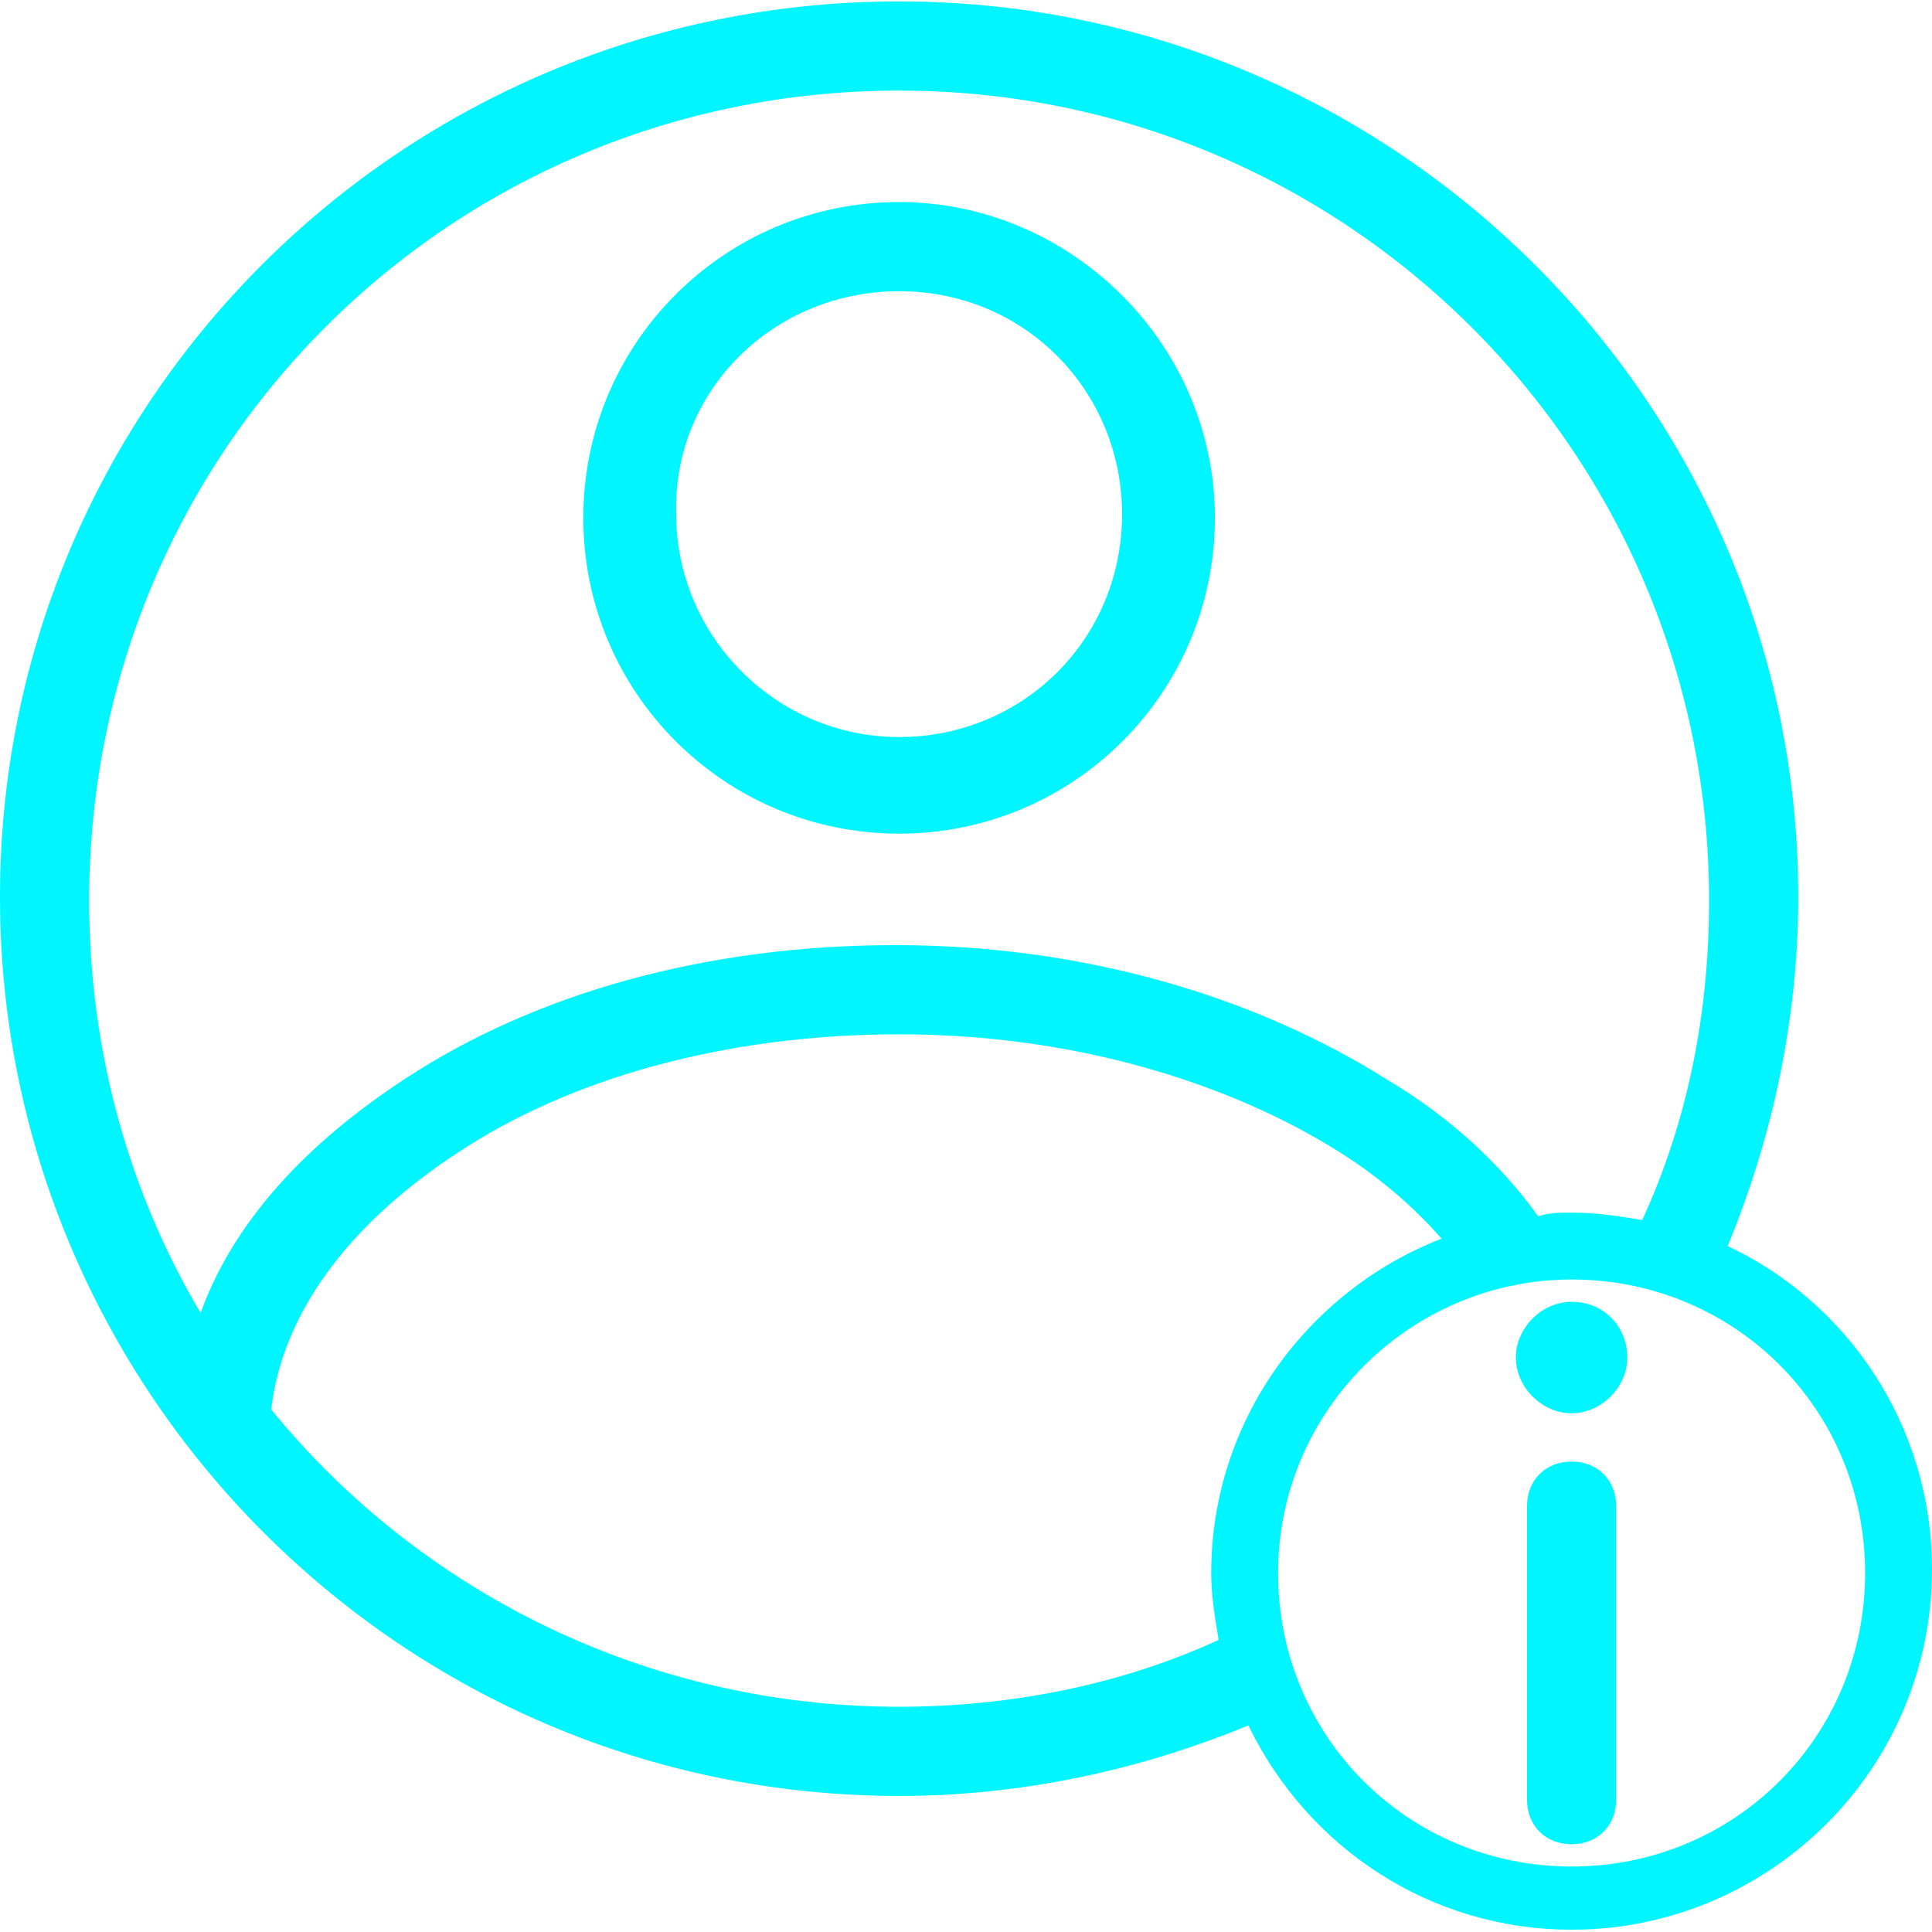 <?xml version="1.0" encoding="utf-8"?>
<!-- Generator: Adobe Illustrator 21.1.0, SVG Export Plug-In . SVG Version: 6.00 Build 0)  -->
<svg version="1.1" id="Layer_1" xmlns="http://www.w3.org/2000/svg" xmlns:xlink="http://www.w3.org/1999/xlink" x="0px" y="0px"
	 width="52px" height="52px" viewBox="0 0 52 52" enable-background="new 0 0 52 52" xml:space="preserve">
<g transform="translate(0,-952.362)">
	<path fill="#00F6FF" d="M24.2,952.4C10.8,952.4,0,963.2,0,976.5s10.8,24.2,24.2,24.2c3.3,0,6.5-0.7,9.4-1.9
		c1.6,3.3,4.9,5.5,8.7,5.5c5.3,0,9.7-4.3,9.7-9.7c0-3.9-2.3-7.2-5.5-8.7c1.2-2.9,1.9-6.1,1.9-9.4C48.4,963.2,37.5,952.4,24.2,952.4
		L24.2,952.4z M24.2,954.8c12,0,21.8,9.7,21.8,21.8c0,3.1-0.6,6-1.8,8.6c-0.6-0.1-1.2-0.2-1.9-0.2c-0.3,0-0.6,0-0.9,0.1
		c-1-1.4-2.4-2.7-4.1-3.7c-3.5-2.2-8.1-3.6-13.2-3.6s-9.7,1.3-13.2,3.6c-2.6,1.7-4.6,3.8-5.5,6.3c-1.9-3.2-3-7-3-11.1
		C2.4,964.5,12.1,954.8,24.2,954.8z M24.2,957.8c-4.7,0-8.5,3.8-8.5,8.5c0,4.7,3.8,8.5,8.5,8.5s8.5-3.8,8.5-8.5
		C32.7,961.6,28.8,957.8,24.2,957.8z M24.2,960.2c3.4,0,6,2.7,6,6c0,3.4-2.7,6-6,6s-6-2.7-6-6C18.1,962.9,20.8,960.2,24.2,960.2z
		 M24.2,980.2c4.7,0,8.9,1.3,11.9,3.2c1.1,0.7,2,1.5,2.7,2.3c-3.6,1.4-6.2,4.9-6.2,9c0,0.6,0.1,1.2,0.2,1.8
		c-2.6,1.2-5.6,1.8-8.6,1.8c-6.8,0-12.9-3.1-16.9-8c0.3-2.6,2.1-5,5-6.9C15.3,981.4,19.5,980.2,24.2,980.2L24.2,980.2z M42.3,986.8
		c4.4,0,7.9,3.5,7.9,7.9s-3.5,7.9-7.9,7.9s-7.9-3.5-7.9-7.9S38,986.8,42.3,986.8L42.3,986.8z M42.3,987.4c-0.8,0-1.5,0.7-1.5,1.5
		s0.7,1.5,1.5,1.5c0.8,0,1.5-0.7,1.5-1.5S43.2,987.4,42.3,987.4z M42.3,991.7c-0.7,0-1.2,0.5-1.2,1.2v7.9c0,0.7,0.5,1.2,1.2,1.2
		s1.2-0.5,1.2-1.2v-7.9C43.5,992.2,43,991.7,42.3,991.7z"/>
</g>
</svg>
